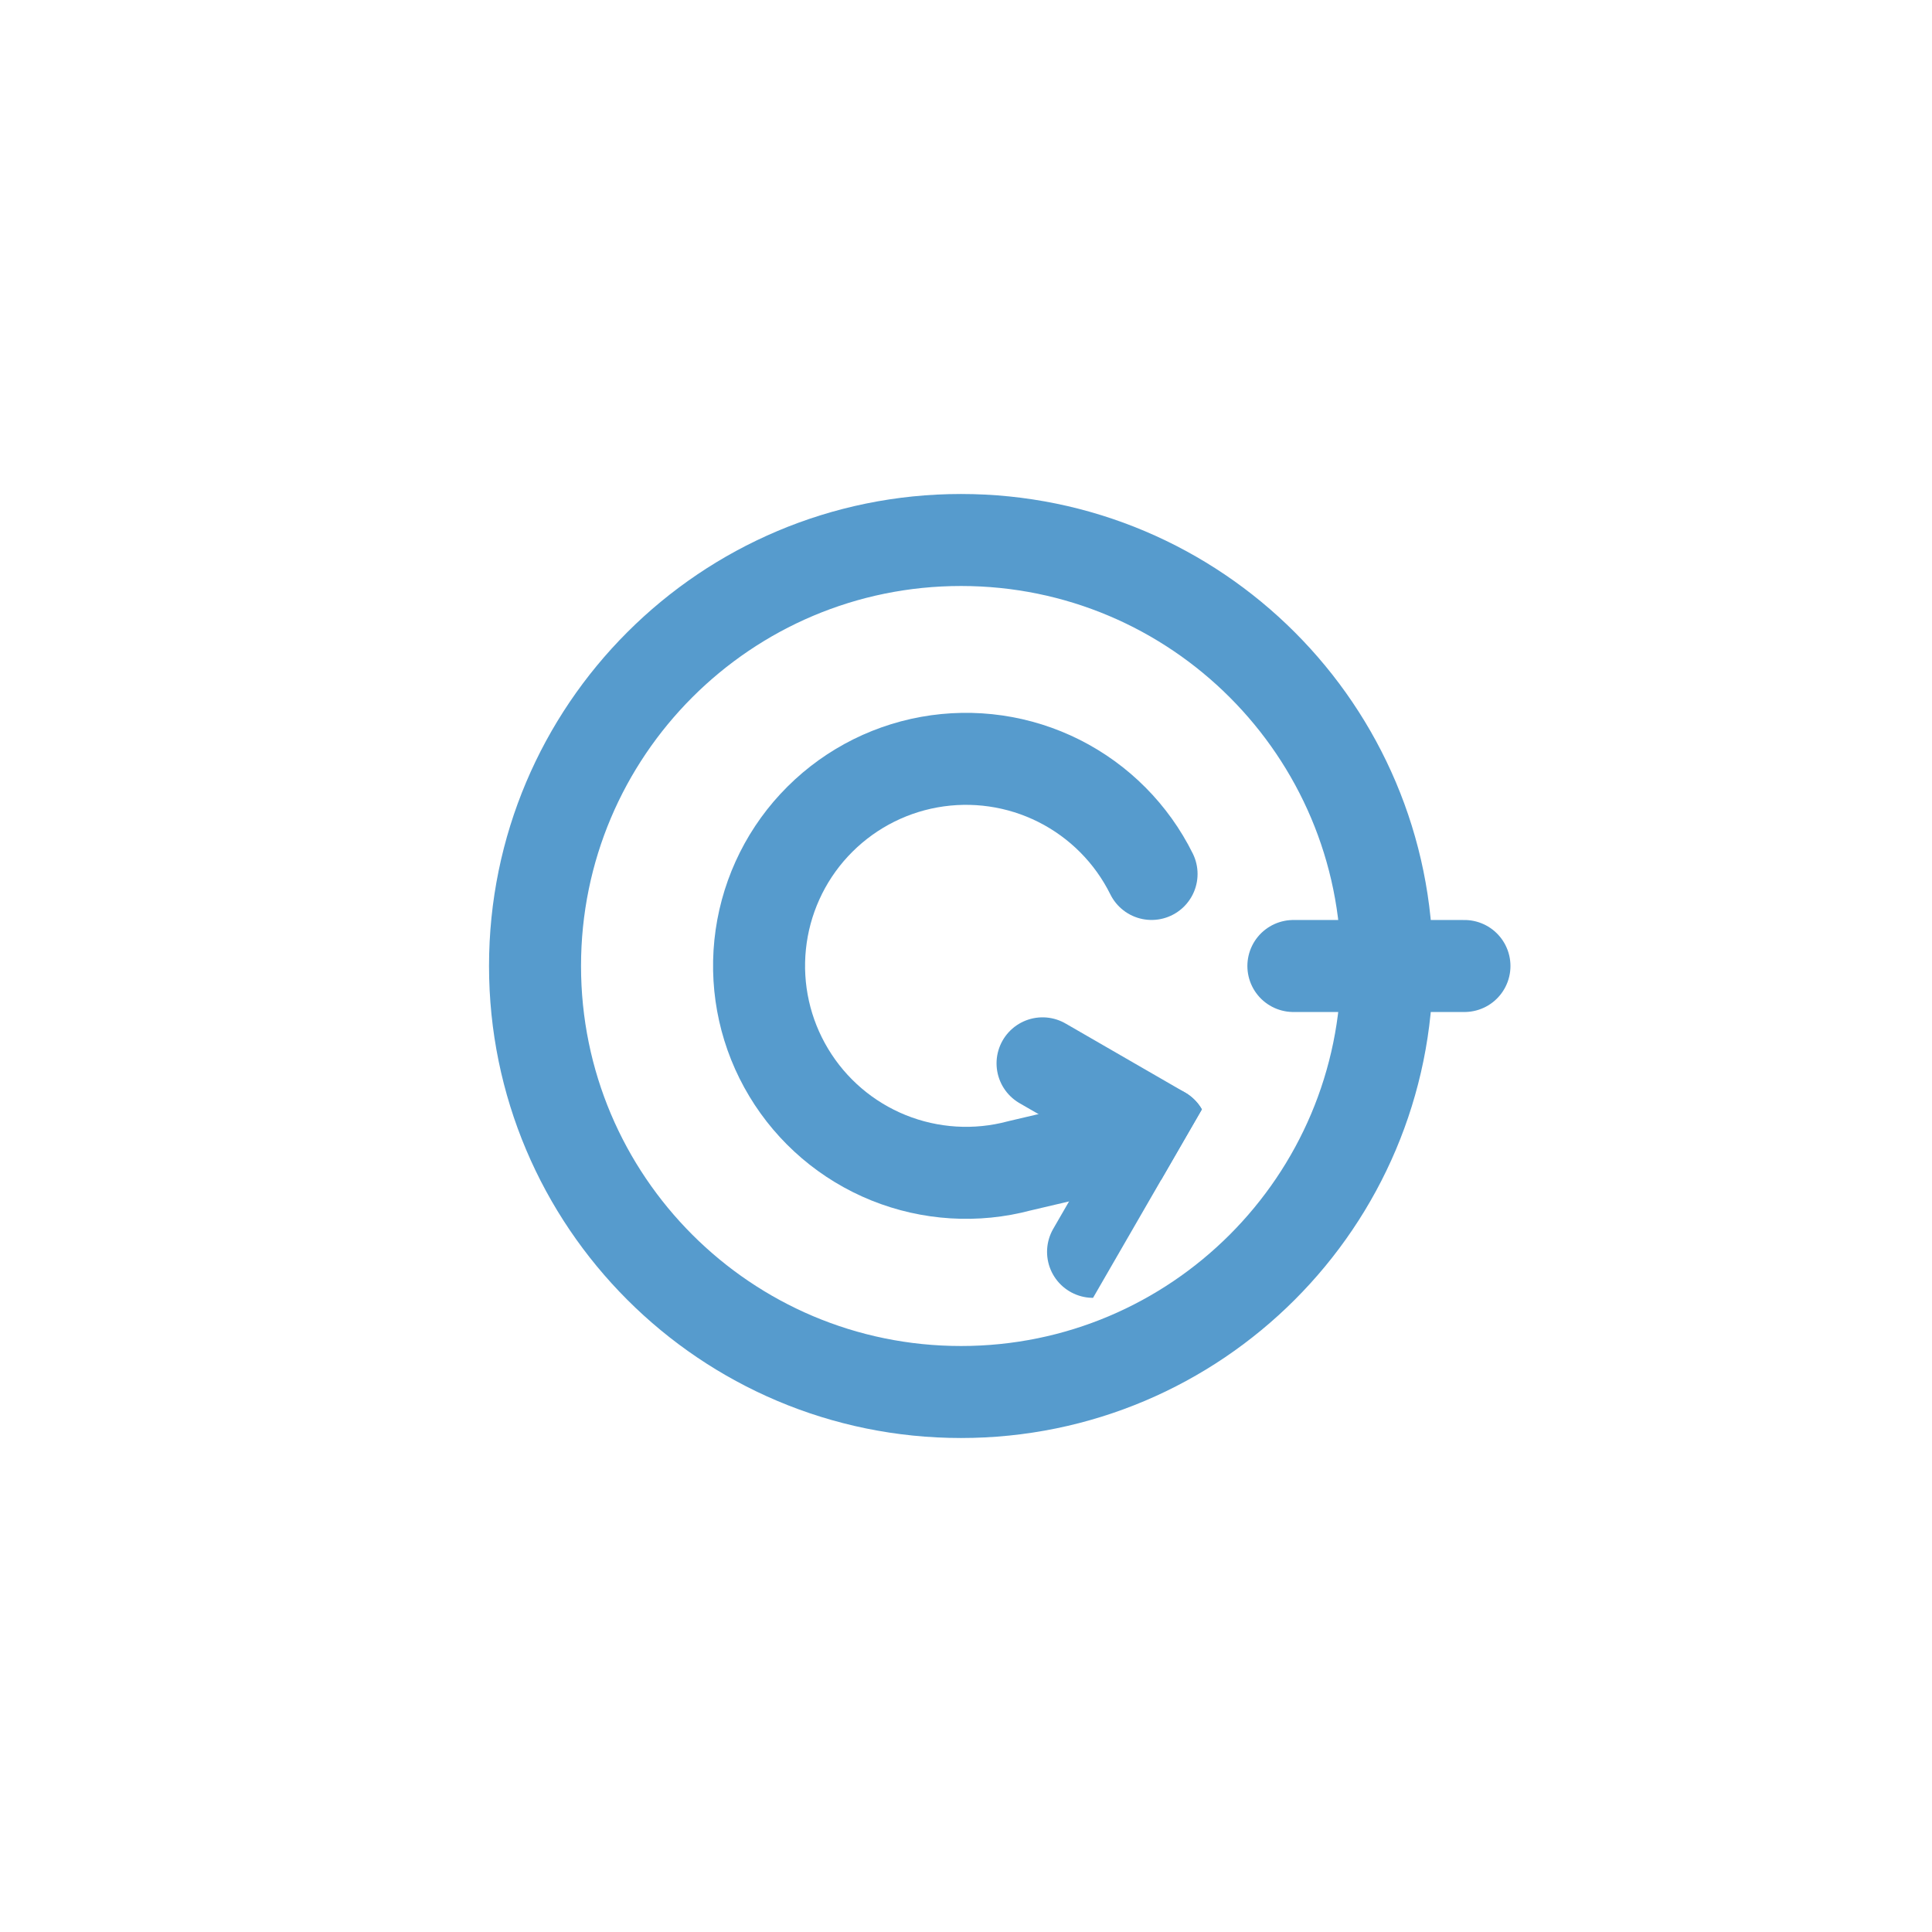 <svg width="42" height="42" viewBox="0 0 42 42" fill="none" xmlns="http://www.w3.org/2000/svg">
<path d="M20.892 30.261C26.006 30.261 30.152 26.115 30.152 21C30.152 15.885 26.006 11.739 20.892 11.739C15.777 11.739 11.631 15.885 11.631 21C11.631 26.115 15.777 30.261 20.892 30.261Z" stroke="#569BCD" stroke-width="2" stroke-linecap="round" stroke-linejoin="round"/>
<g clip-path="url(#clip0_1304_3073)">
<path d="M23.762 27.214L25.262 24.616L22.664 23.116" stroke="#569BCD" stroke-width="2" stroke-linecap="round" stroke-linejoin="round"/>
<path d="M25.034 18.999C24.601 18.125 23.895 17.415 23.023 16.976C22.152 16.538 21.162 16.395 20.201 16.568C19.241 16.741 18.364 17.222 17.7 17.938C17.037 18.653 16.625 19.565 16.525 20.535C16.425 21.506 16.643 22.483 17.147 23.318C17.65 24.154 18.411 24.803 19.316 25.169C20.221 25.534 21.22 25.596 22.162 25.344L25.261 24.616" stroke="#569BCD" stroke-width="2" stroke-linecap="round" stroke-linejoin="round"/>
</g>
<path d="M31.836 21H28.117" stroke="#569BCD" stroke-width="2" stroke-linecap="round" stroke-linejoin="round"/>
<defs>
<clipPath id="clip0_1304_3073">
<rect width="12" height="12" fill="white" transform="translate(23.195 29.196) rotate(-150)"/>
</clipPath>
</defs>
</svg>
